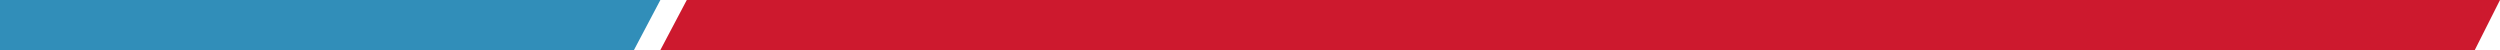 <?xml version="1.0" encoding="UTF-8"?> <svg xmlns="http://www.w3.org/2000/svg" width="400" height="8" viewBox="0 0 400 8" fill="none"><path d="M0 0H105.66L101.434 8H0V0Z" fill="#318EB9"></path><path d="M109.887 0H400L395.968 8H105.66L109.887 0Z" fill="#CD192E"></path></svg> 